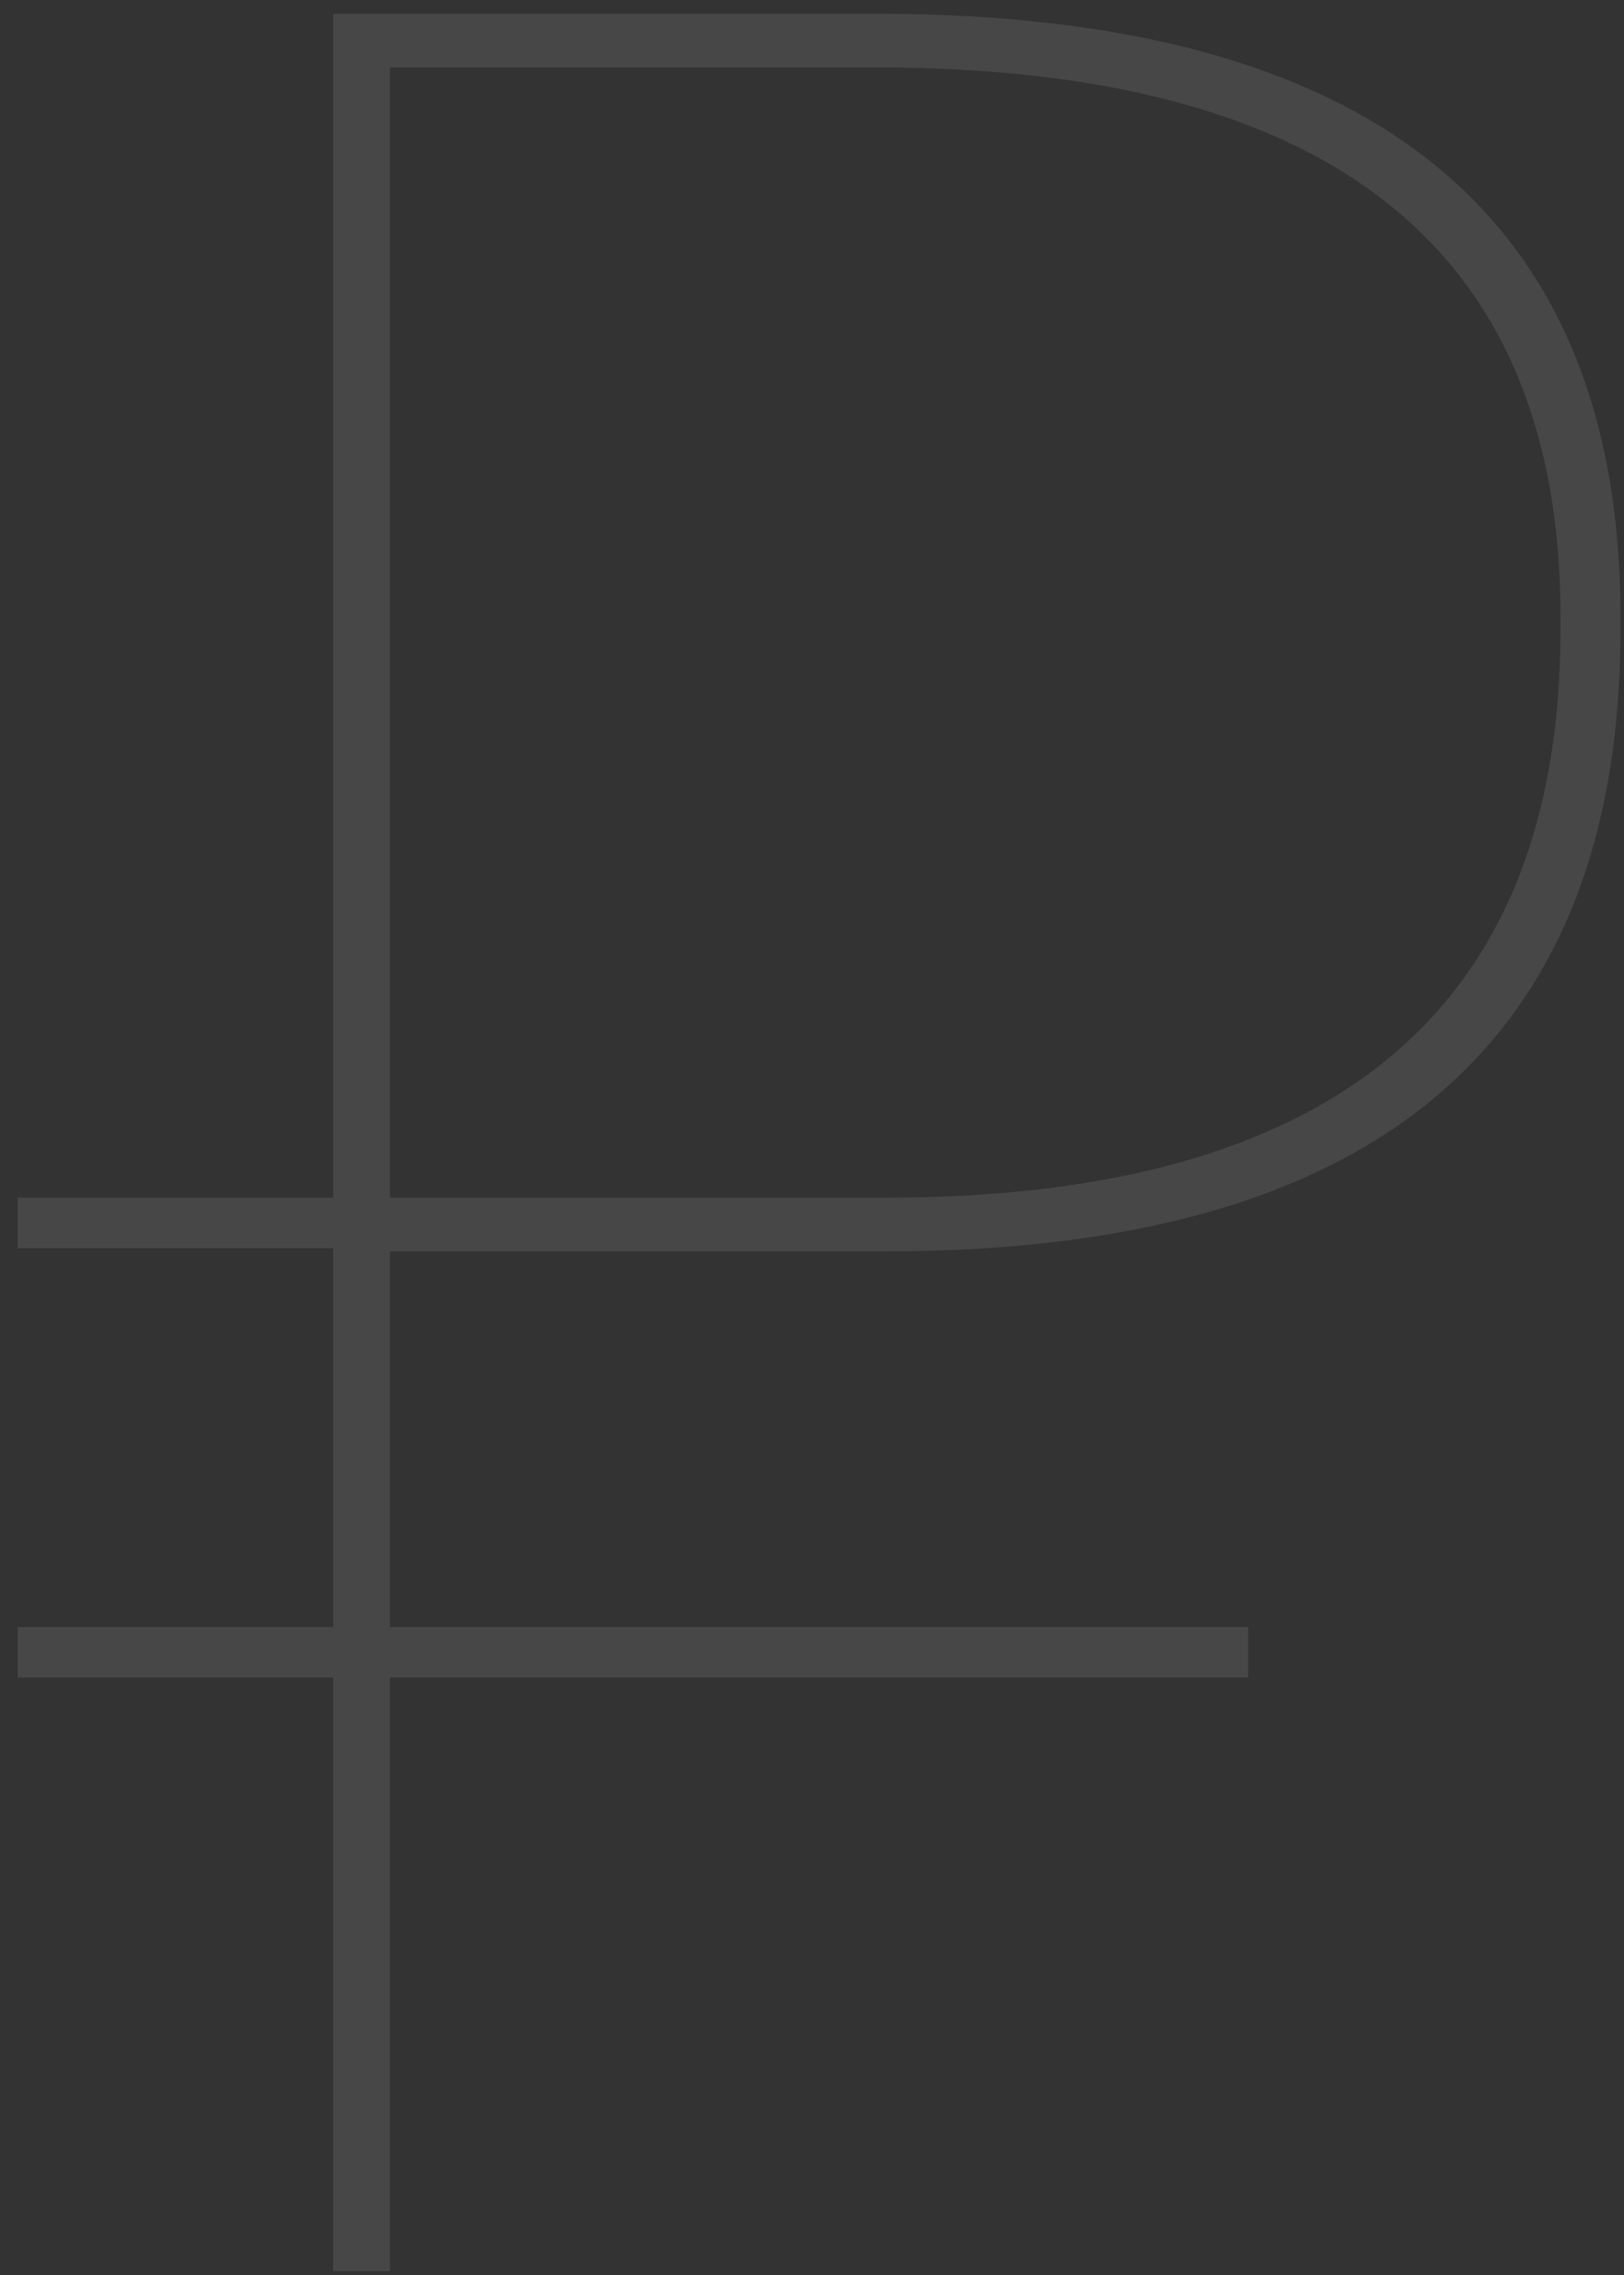 <?xml version="1.0" encoding="UTF-8"?> <svg xmlns="http://www.w3.org/2000/svg" width="70" height="98" viewBox="0 0 70 98" fill="none"><rect x="0" y="0" width="70" height="98" fill="#333333" stroke="none"/><path d="M38.16 51.593C57.563 51.593 67.264 43.433 67.264 27.113V26.569C67.264 10.793 57.427 2.905 37.752 2.905H16.808V51.593H38.16ZM16.808 72.265V97.833H14.36V72.265H0.76V70.089H14.36V53.769H0.76V51.593H14.36V0.593H37.752C59.149 0.593 69.848 9.252 69.848 26.569V27.113C69.848 44.975 59.285 53.905 38.16 53.905H16.808V70.089H53.8V72.265H16.808Z" fill="white" fill-opacity="0.1"></path></svg> 